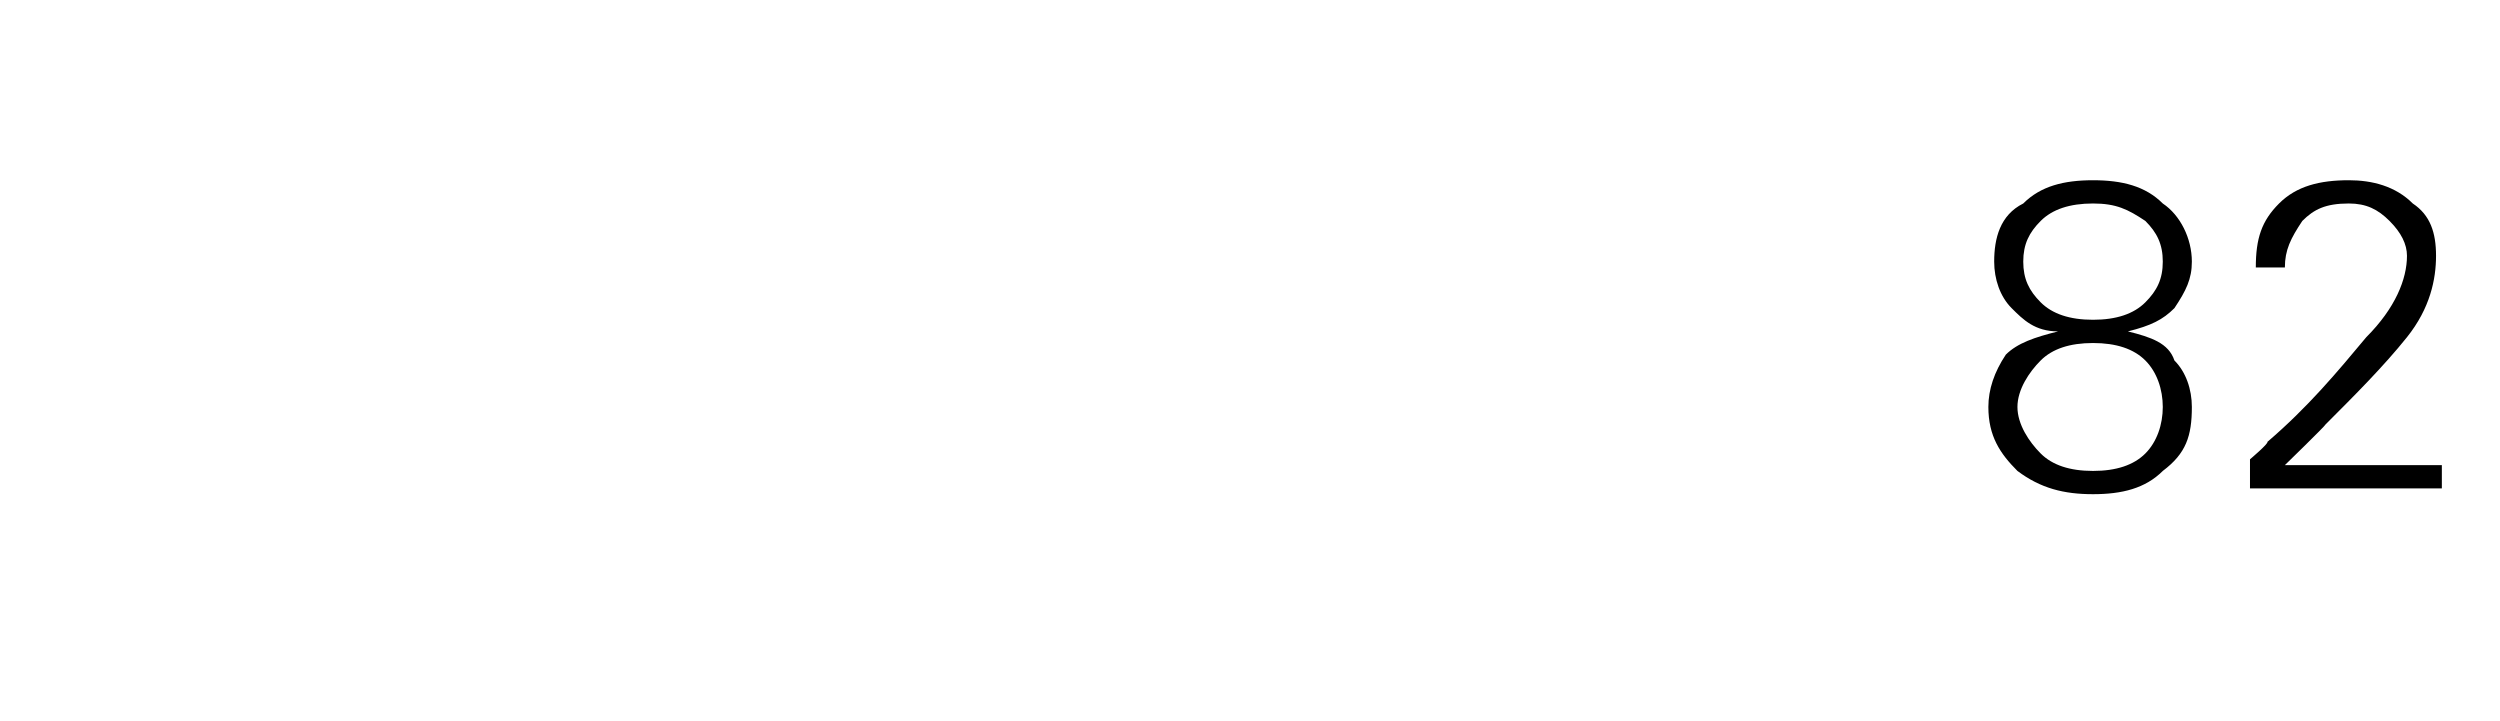 <?xml version="1.0" standalone="no"?><!DOCTYPE svg PUBLIC "-//W3C//DTD SVG 1.1//EN" "http://www.w3.org/Graphics/SVG/1.1/DTD/svg11.dtd"><svg xmlns="http://www.w3.org/2000/svg" version="1.1" width="43px" height="12.4px" viewBox="0 -3 43 12.4" style="top:-3px"><desc>82</desc><defs/><g id="Polygon138169"><path d="m34.5 3.1c.2-.2.5-.3.9-.4c-.4 0-.6-.2-.8-.4c-.2-.2-.3-.5-.3-.8c0-.4.1-.8.5-1c.3-.3.7-.4 1.2-.4c.5 0 .9.1 1.2.4c.3.2.5.6.5 1c0 .3-.1.5-.3.8c-.2.2-.4.3-.8.4c.4.1.7.2.8.5c.2.2.3.5.3.8c0 .5-.1.8-.5 1.1c-.3.3-.7.4-1.2.4c-.5 0-.9-.1-1.3-.4c-.3-.3-.5-.6-.5-1.1c0-.3.1-.6.3-.9zm.6.1c-.2.2-.4.5-.4.8c0 .3.2.6.4.8c.2.2.5.3.9.3c.4 0 .7-.1.9-.3c.2-.2.3-.5.3-.8c0-.3-.1-.6-.3-.8c-.2-.2-.5-.3-.9-.3c-.4 0-.7.1-.9.3zm0-2.4c-.2.2-.3.4-.3.7c0 .3.1.5.3.7c.2.2.5.3.9.3c.4 0 .7-.1.9-.3c.2-.2.3-.4.3-.7c0-.3-.1-.5-.3-.7c-.3-.2-.5-.3-.9-.3c-.4 0-.7.1-.9.3zm3.6 4.1s.32-.27.3-.3c.7-.6 1.2-1.2 1.7-1.8c.5-.5.7-1 .7-1.4c0-.2-.1-.4-.3-.6c-.2-.2-.4-.3-.7-.3c-.4 0-.6.1-.8.3c-.2.3-.3.5-.3.8h-.5c0-.5.1-.8.4-1.1c.3-.3.7-.4 1.2-.4c.4 0 .8.1 1.1.4c.3.2.4.5.4.9c0 .4-.1.9-.5 1.4c-.4.5-.9 1-1.4 1.5c0 .02-.7.7-.7.7h2.7v.4h-3.3v-.5z" stroke="none" fill="#000"/></g></svg>